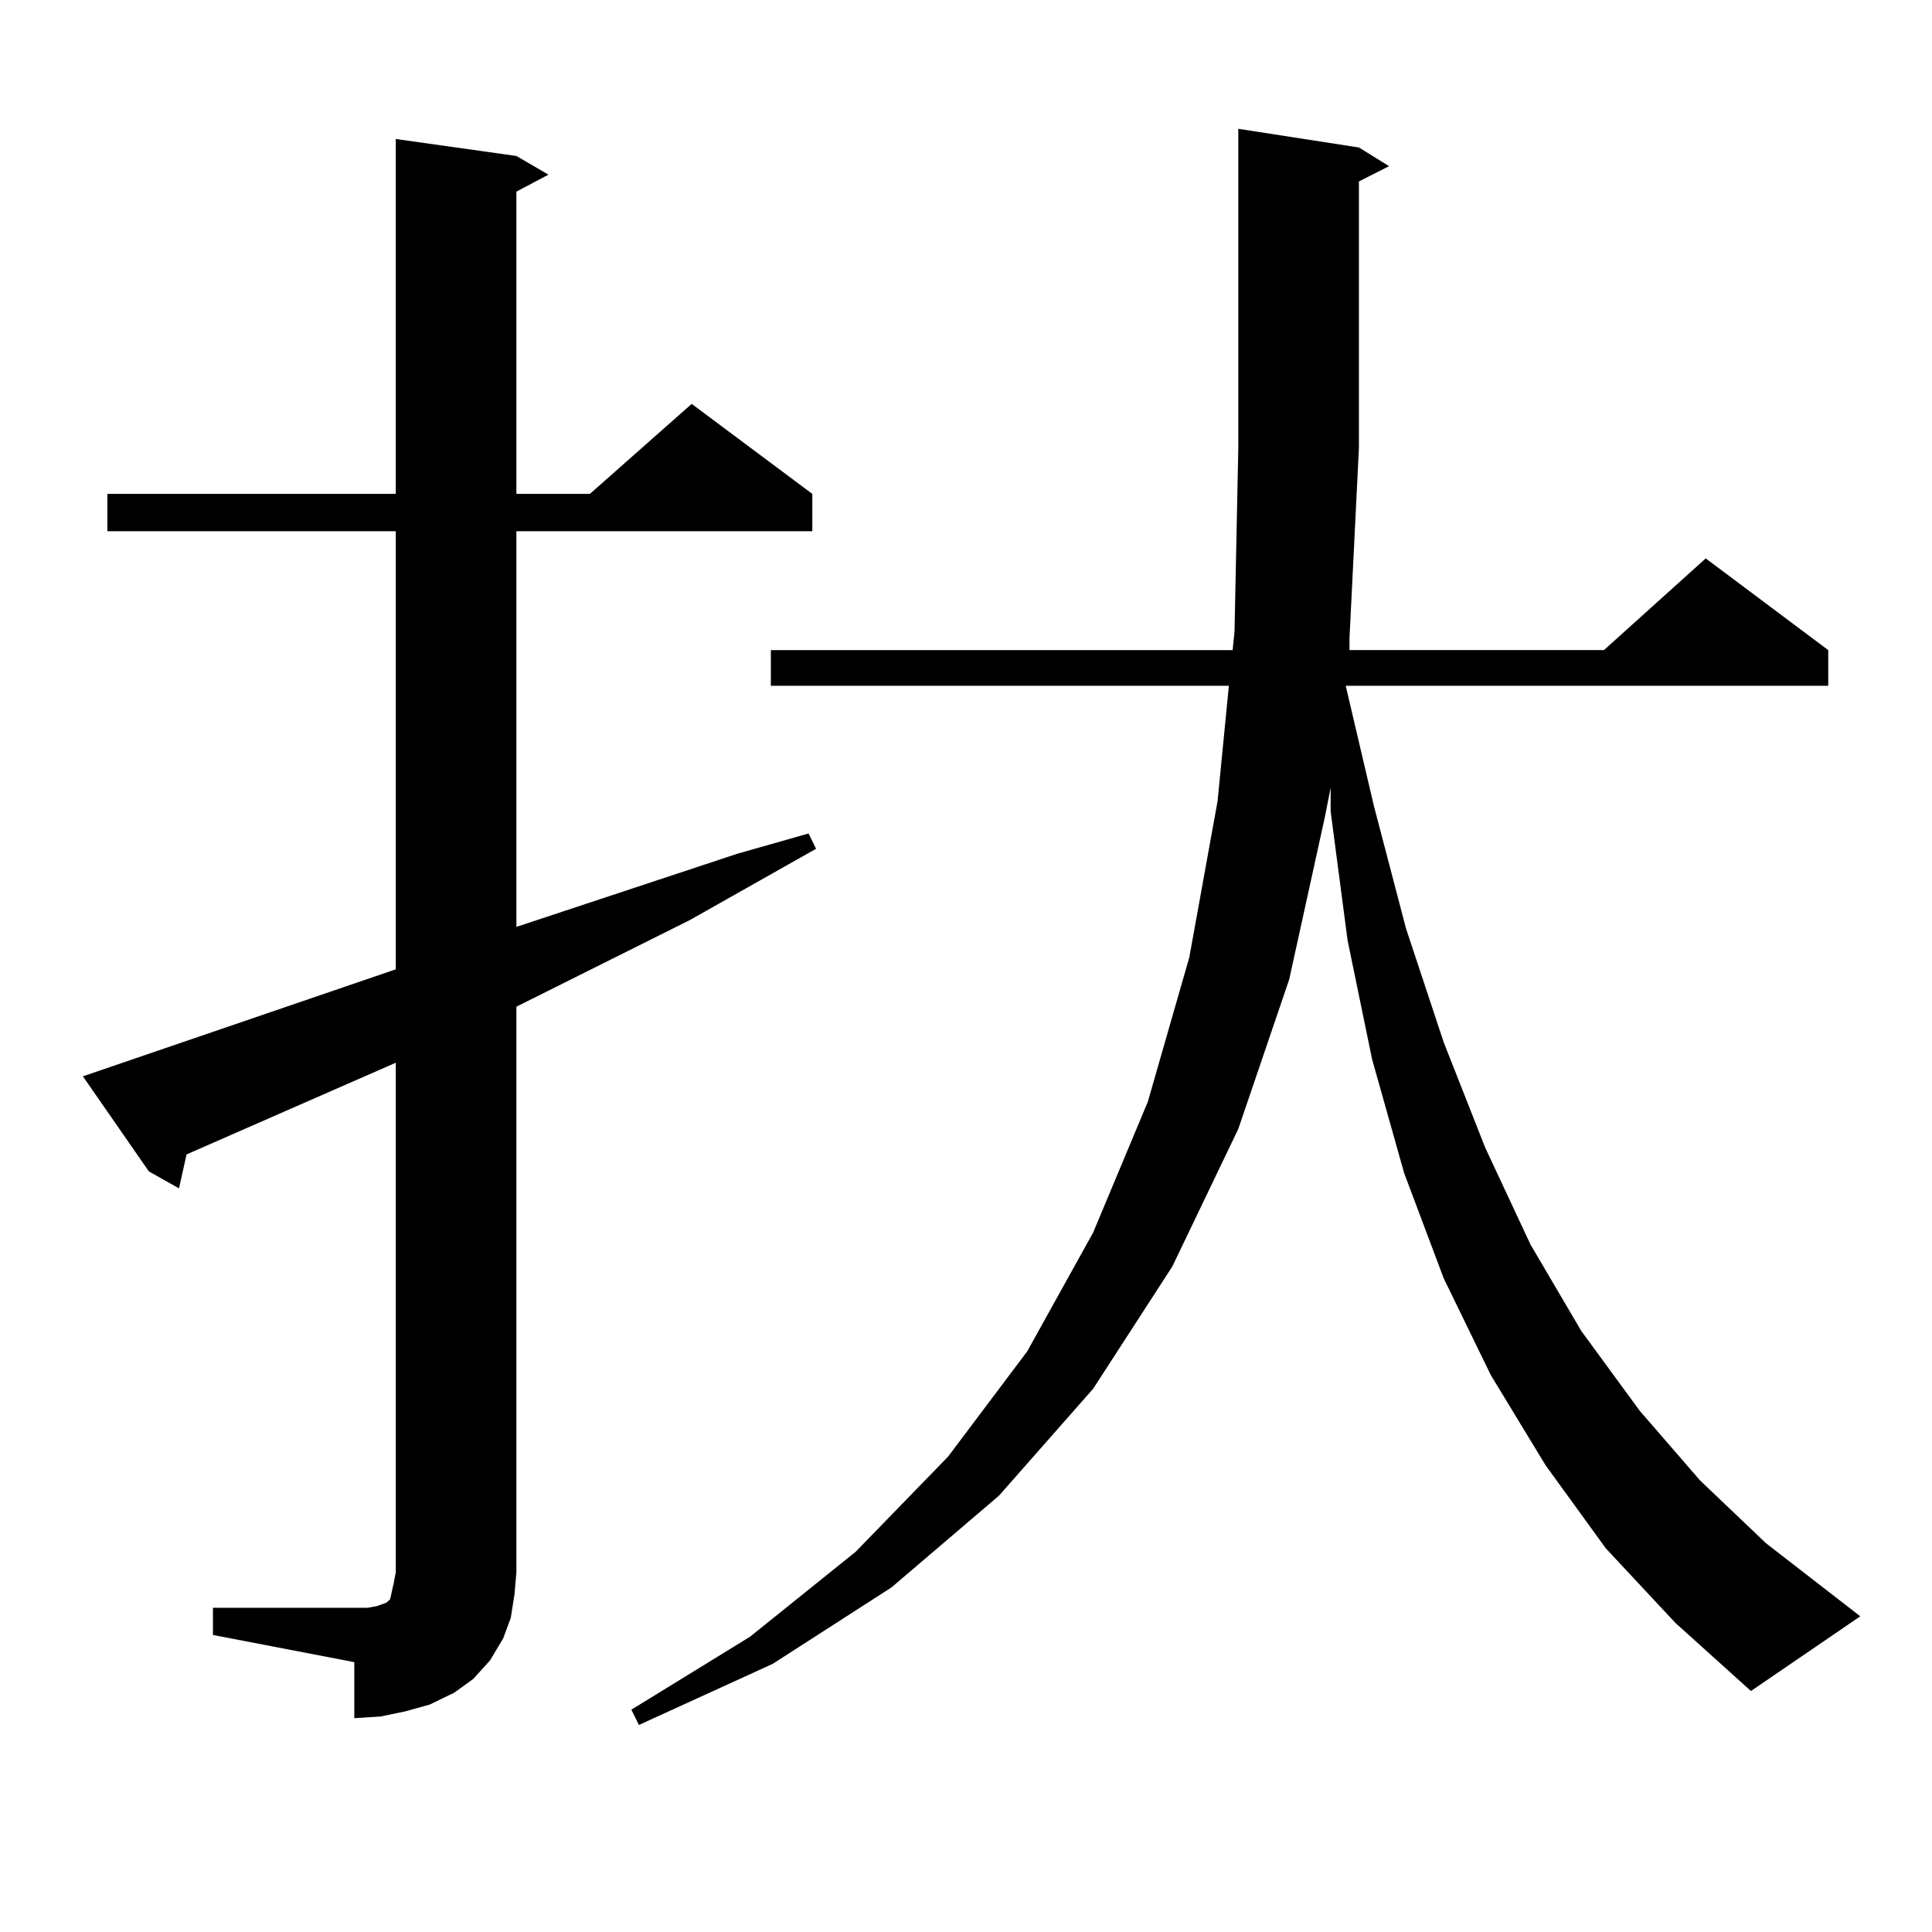 <?xml version="1.0" encoding="utf-8"?>
<!-- Generator: Adobe Illustrator 16.0.0, SVG Export Plug-In . SVG Version: 6.00 Build 0)  -->
<!DOCTYPE svg PUBLIC "-//W3C//DTD SVG 1.1//EN" "http://www.w3.org/Graphics/SVG/1.1/DTD/svg11.dtd">
<svg version="1.1" id="图层_1" xmlns="http://www.w3.org/2000/svg" xmlns:xlink="http://www.w3.org/1999/xlink" x="0px" y="0px"
	 width="1000px" height="1000px" viewBox="0 0 1000 1000" enable-background="new 0 0 1000 1000" xml:space="preserve">
<path d="M110.217,832.195h73.169h6.829l4.878-0.879l4.878-1.758l1.951-1.758l0.976-4.395l0.976-4.395l0.976-5.273V550.066
	l-108.29,47.461l-3.902,17.578l-15.609-8.789l-34.146-49.219l161.947-55.371V274.969H55.584v-19.336h149.265V71.941l62.437,8.789
	l16.585,9.668l-16.585,8.789v156.445h38.048l52.682-46.582l62.438,46.582v19.336H267.286v204.785l114.144-37.793l37.072-10.547
	l3.902,7.91l-65.364,36.914l-89.754,44.824v292.676l-0.976,11.426l-1.951,12.305l-3.902,10.547l-6.829,11.426l-8.78,9.668
	l-9.755,7.031l-12.683,6.152l-12.683,3.516l-12.683,2.637l-13.658,0.879V860.32l-73.169-14.063V832.195z M831.175,801.434
	l-31.219-43.066l-28.292-46.582l-24.39-50.098l-20.487-54.492l-16.585-58.887l-12.683-61.523l-8.78-66.797v-12.305l-2.927,14.941
	L667.276,507l-26.341,77.344l-34.146,71.191l-40.975,63.281l-48.779,55.371l-55.608,47.461l-61.462,39.551l-69.267,31.641
	l-3.902-7.91l61.462-37.793l54.633-43.945l47.804-49.219l40.975-54.492l34.146-61.523l28.292-67.676l21.463-74.707l14.634-80.859
	l5.854-59.766H398.99v-18.457h239.019l0.976-9.668l1.951-94.922V66.668l62.438,9.668l15.609,9.668l-15.609,7.91v137.988
	l-4.878,98.438v6.152h131.704l52.682-47.461l63.413,47.461v18.457h-249.75l14.634,62.402l16.585,63.281l19.512,58.887l21.463,54.492
	l23.414,50.098l26.341,44.824l30.243,41.309l31.219,36.035l34.146,32.52l48.779,37.793l-56.584,38.672l-39.023-35.156
	L831.175,801.434z"/>
</svg>
